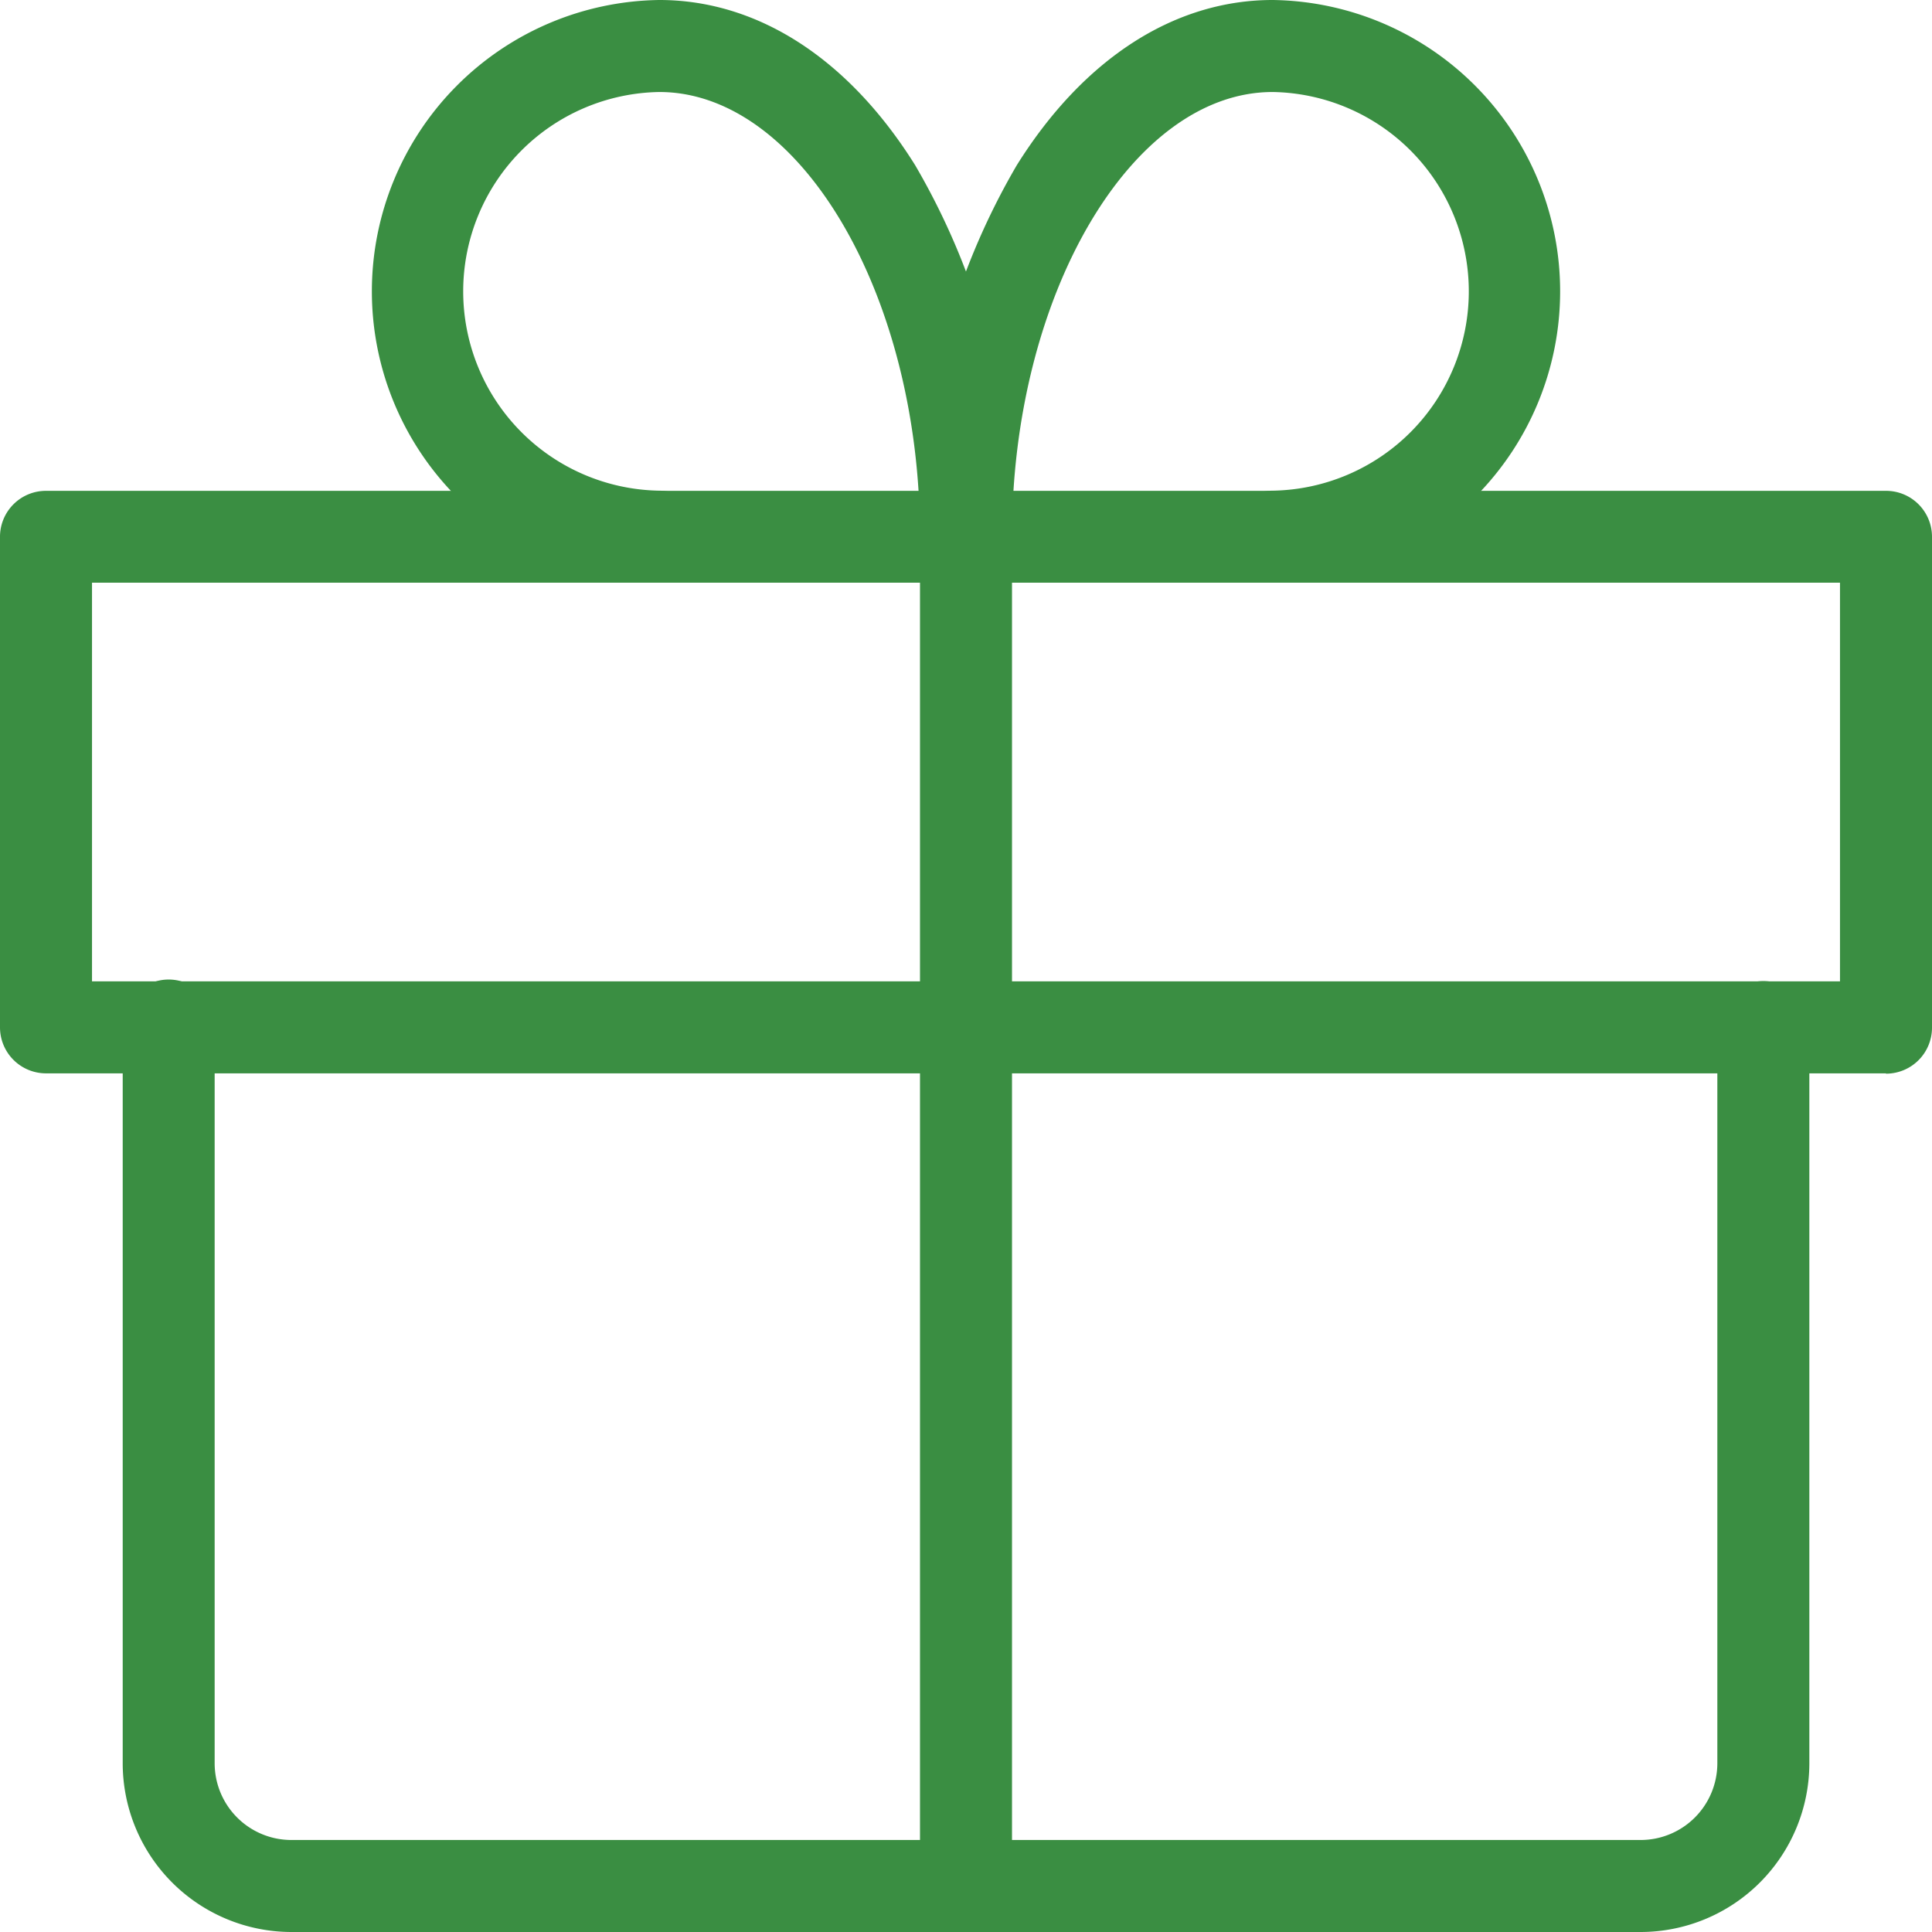<svg xmlns="http://www.w3.org/2000/svg" width="37" height="37"><defs><clipPath id="a"><path fill="#3a8e42" d="M0 0h37v37H0z"/></clipPath></defs><g clip-path="url(#a)" fill="#3a8e42"><path d="M18.5 37a.88.88 0 01-.881-.881V10.278a.881.881 0 011.762 0v25.841A.88.88 0 0118.5 37"/><path d="M36.119 20.556H.881A.881.881 0 010 19.675v-9.4A.88.88 0 01.881 9.4h35.238a.88.88 0 01.881.881v9.4a.881.881 0 01-.881.881M1.762 18.794h33.476v-7.635H1.762z"/><path d="M18.5 11.159a.88.88 0 01-.881-.881c0-4.616-2.286-8.516-4.992-8.516a3.818 3.818 0 000 7.635.881.881 0 110 1.762 5.58 5.58 0 010-11.159c1.885 0 3.625 1.124 4.9 3.165a13.58 13.58 0 011.853 7.113.88.88 0 01-.881.881"/><path d="M24.373 11.159a.881.881 0 010-1.762 3.818 3.818 0 000-7.635c-2.706 0-4.992 3.9-4.992 8.516a.881.881 0 01-1.762 0 13.58 13.58 0 011.853-7.113C20.748 1.124 22.488 0 24.373 0a5.58 5.58 0 010 11.159M31.421 37H5.58a3.234 3.234 0 01-3.23-3.23v-14.1a.881.881 0 111.761 0v14.1a1.47 1.47 0 001.469 1.468h25.841a1.47 1.47 0 001.468-1.468v-14.1a.881.881 0 011.762 0v14.1a3.234 3.234 0 01-3.23 3.23"/></g></svg>